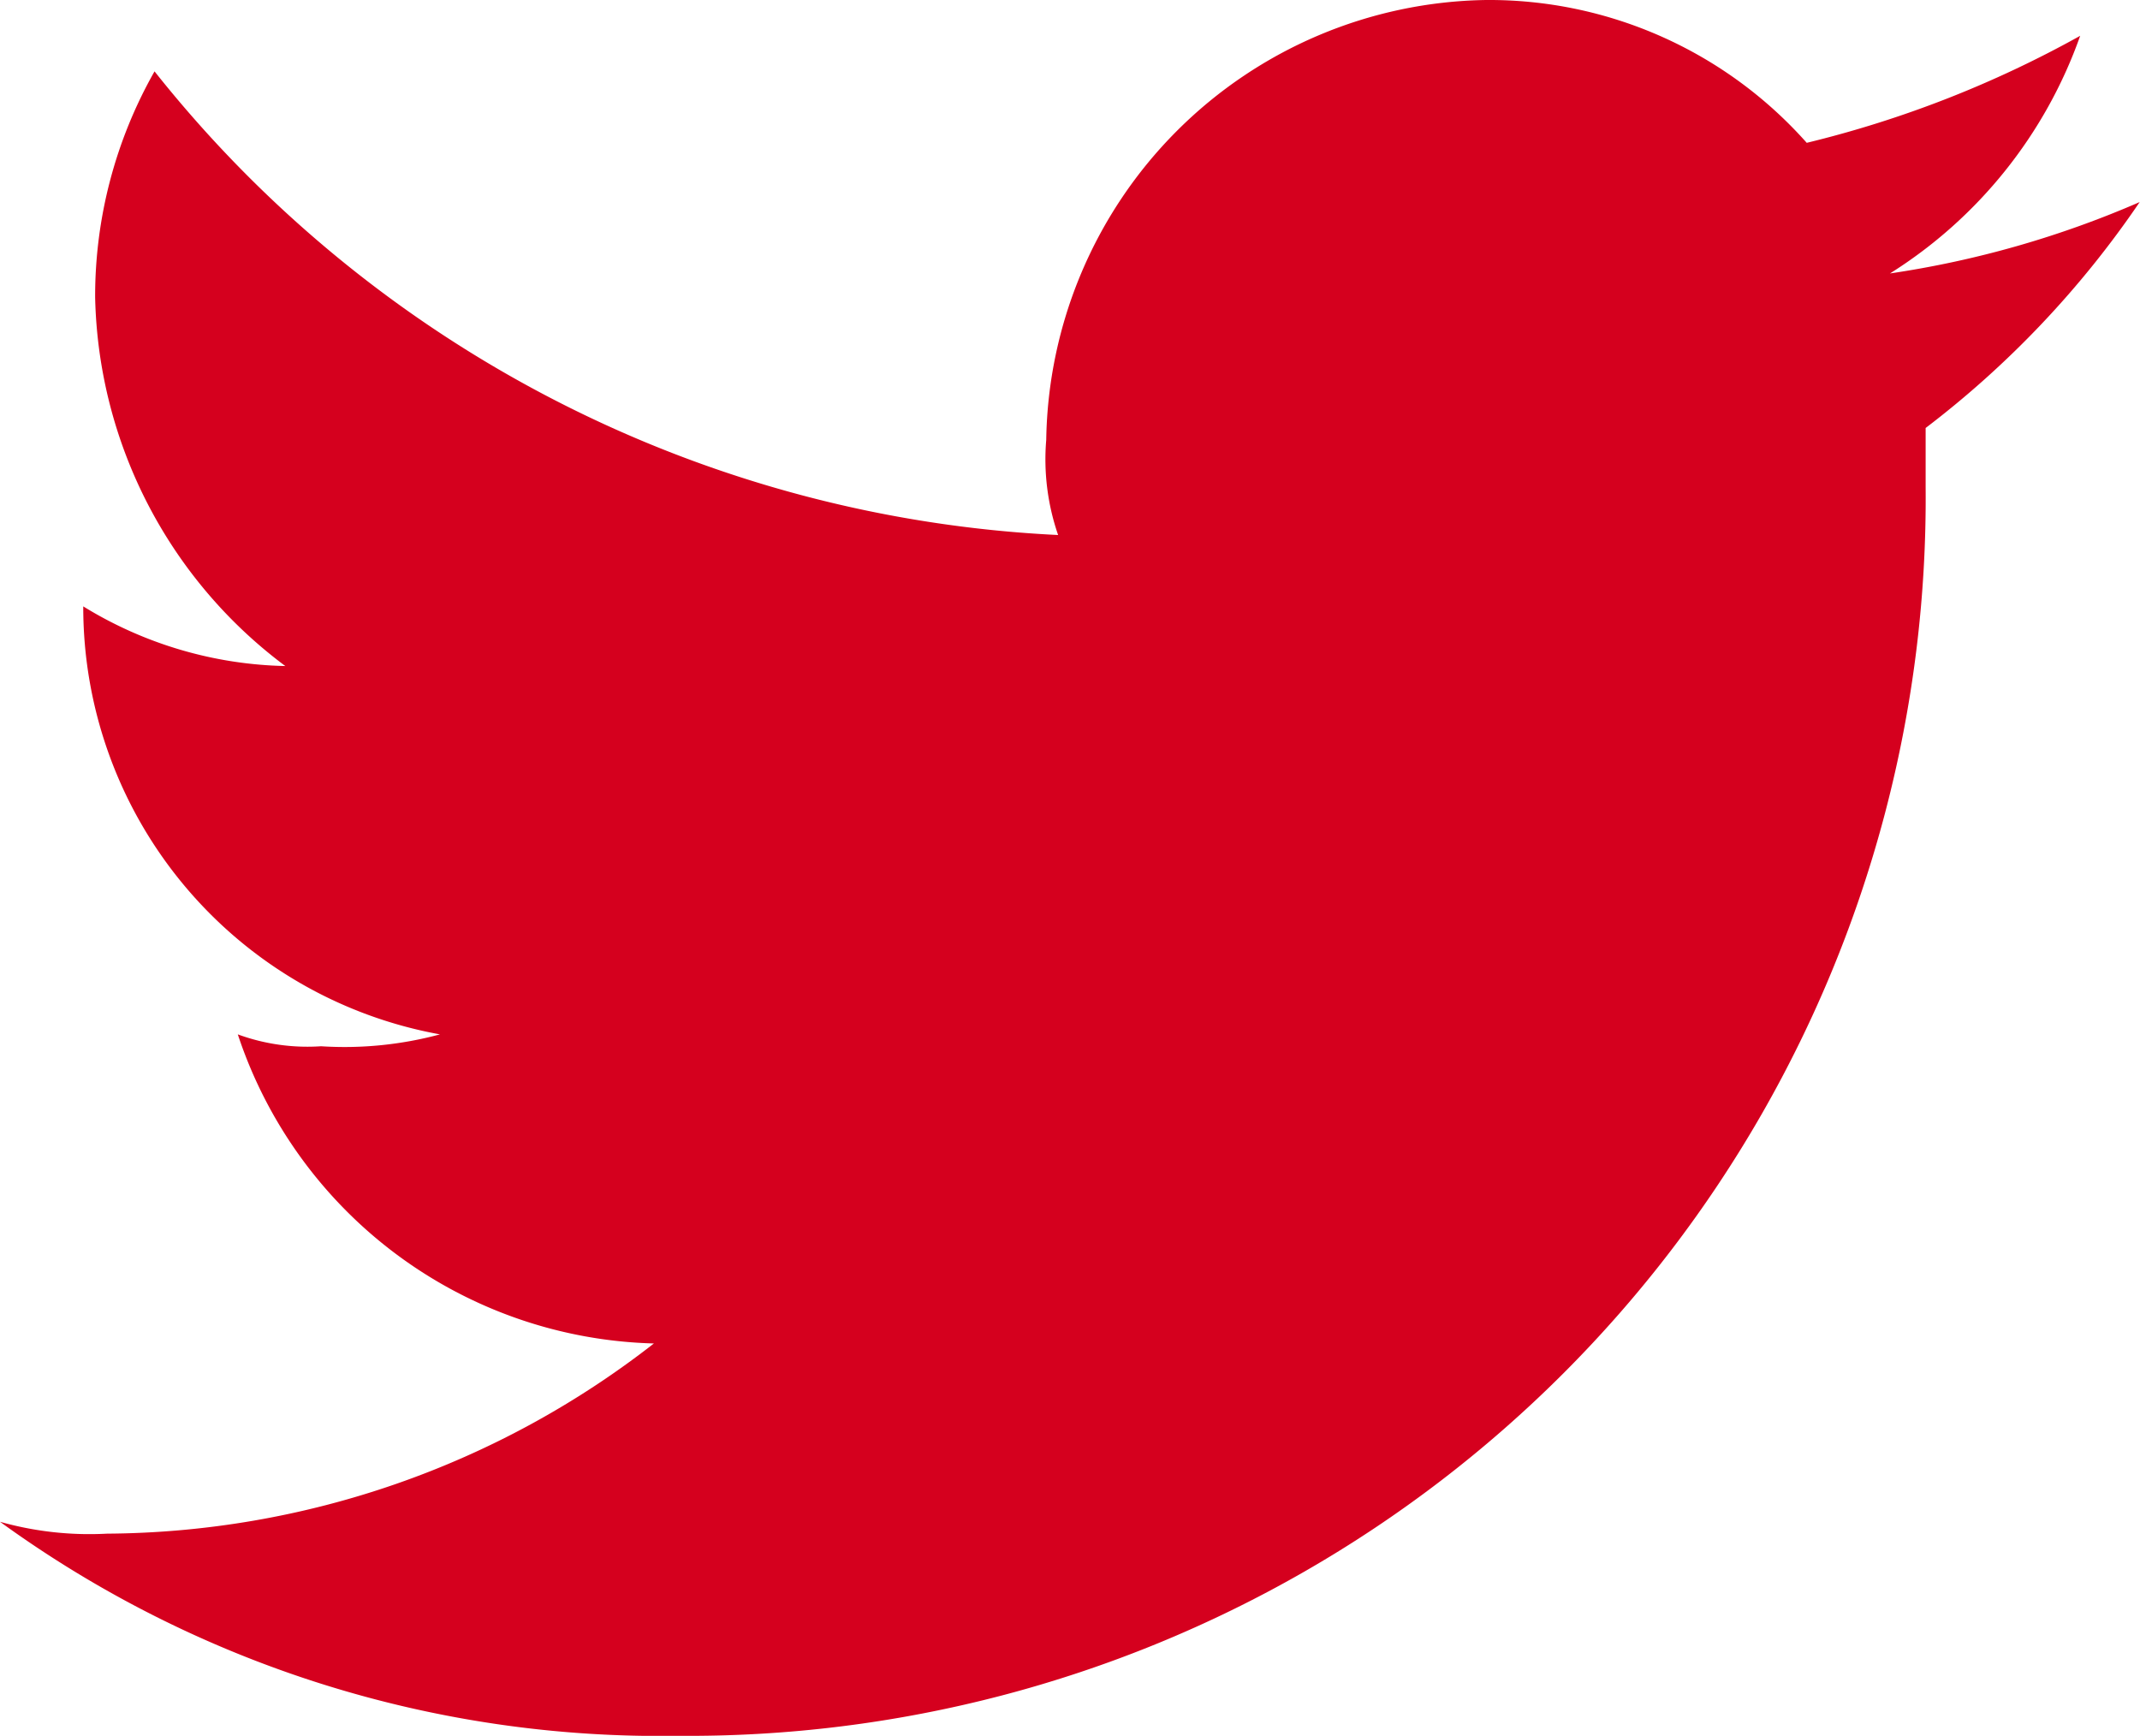 <svg xmlns="http://www.w3.org/2000/svg" width="26.116" height="21.183" viewBox="0 0 26.116 21.183">
  <path id="路径_16942" data-name="路径 16942" d="M46.27,23.183A15.1,15.1,0,0,0,61.5,7.949V7.223a11.794,11.794,0,0,0,2.612-2.757,12.044,12.044,0,0,1-3.047.871,5.645,5.645,0,0,0,2.321-2.9,13.308,13.308,0,0,1-3.337,1.306A5.182,5.182,0,0,0,56.136,2a5.451,5.451,0,0,0-5.368,5.368,2.829,2.829,0,0,0,.145,1.161A15,15,0,0,1,39.886,2.871a5.556,5.556,0,0,0-.725,2.757,5.765,5.765,0,0,0,2.321,4.5A4.891,4.891,0,0,1,39.016,9.4h0a5.3,5.3,0,0,0,4.353,5.223,4.473,4.473,0,0,1-1.451.145,2.469,2.469,0,0,1-1.016-.145,5.5,5.5,0,0,0,5.078,3.772,10.954,10.954,0,0,1-6.674,2.321A4.017,4.017,0,0,1,38,20.571a13.7,13.7,0,0,0,8.27,2.612" transform="translate(-38 -2)" fill="#d5001e" fill-rule="evenodd"/>
</svg>
